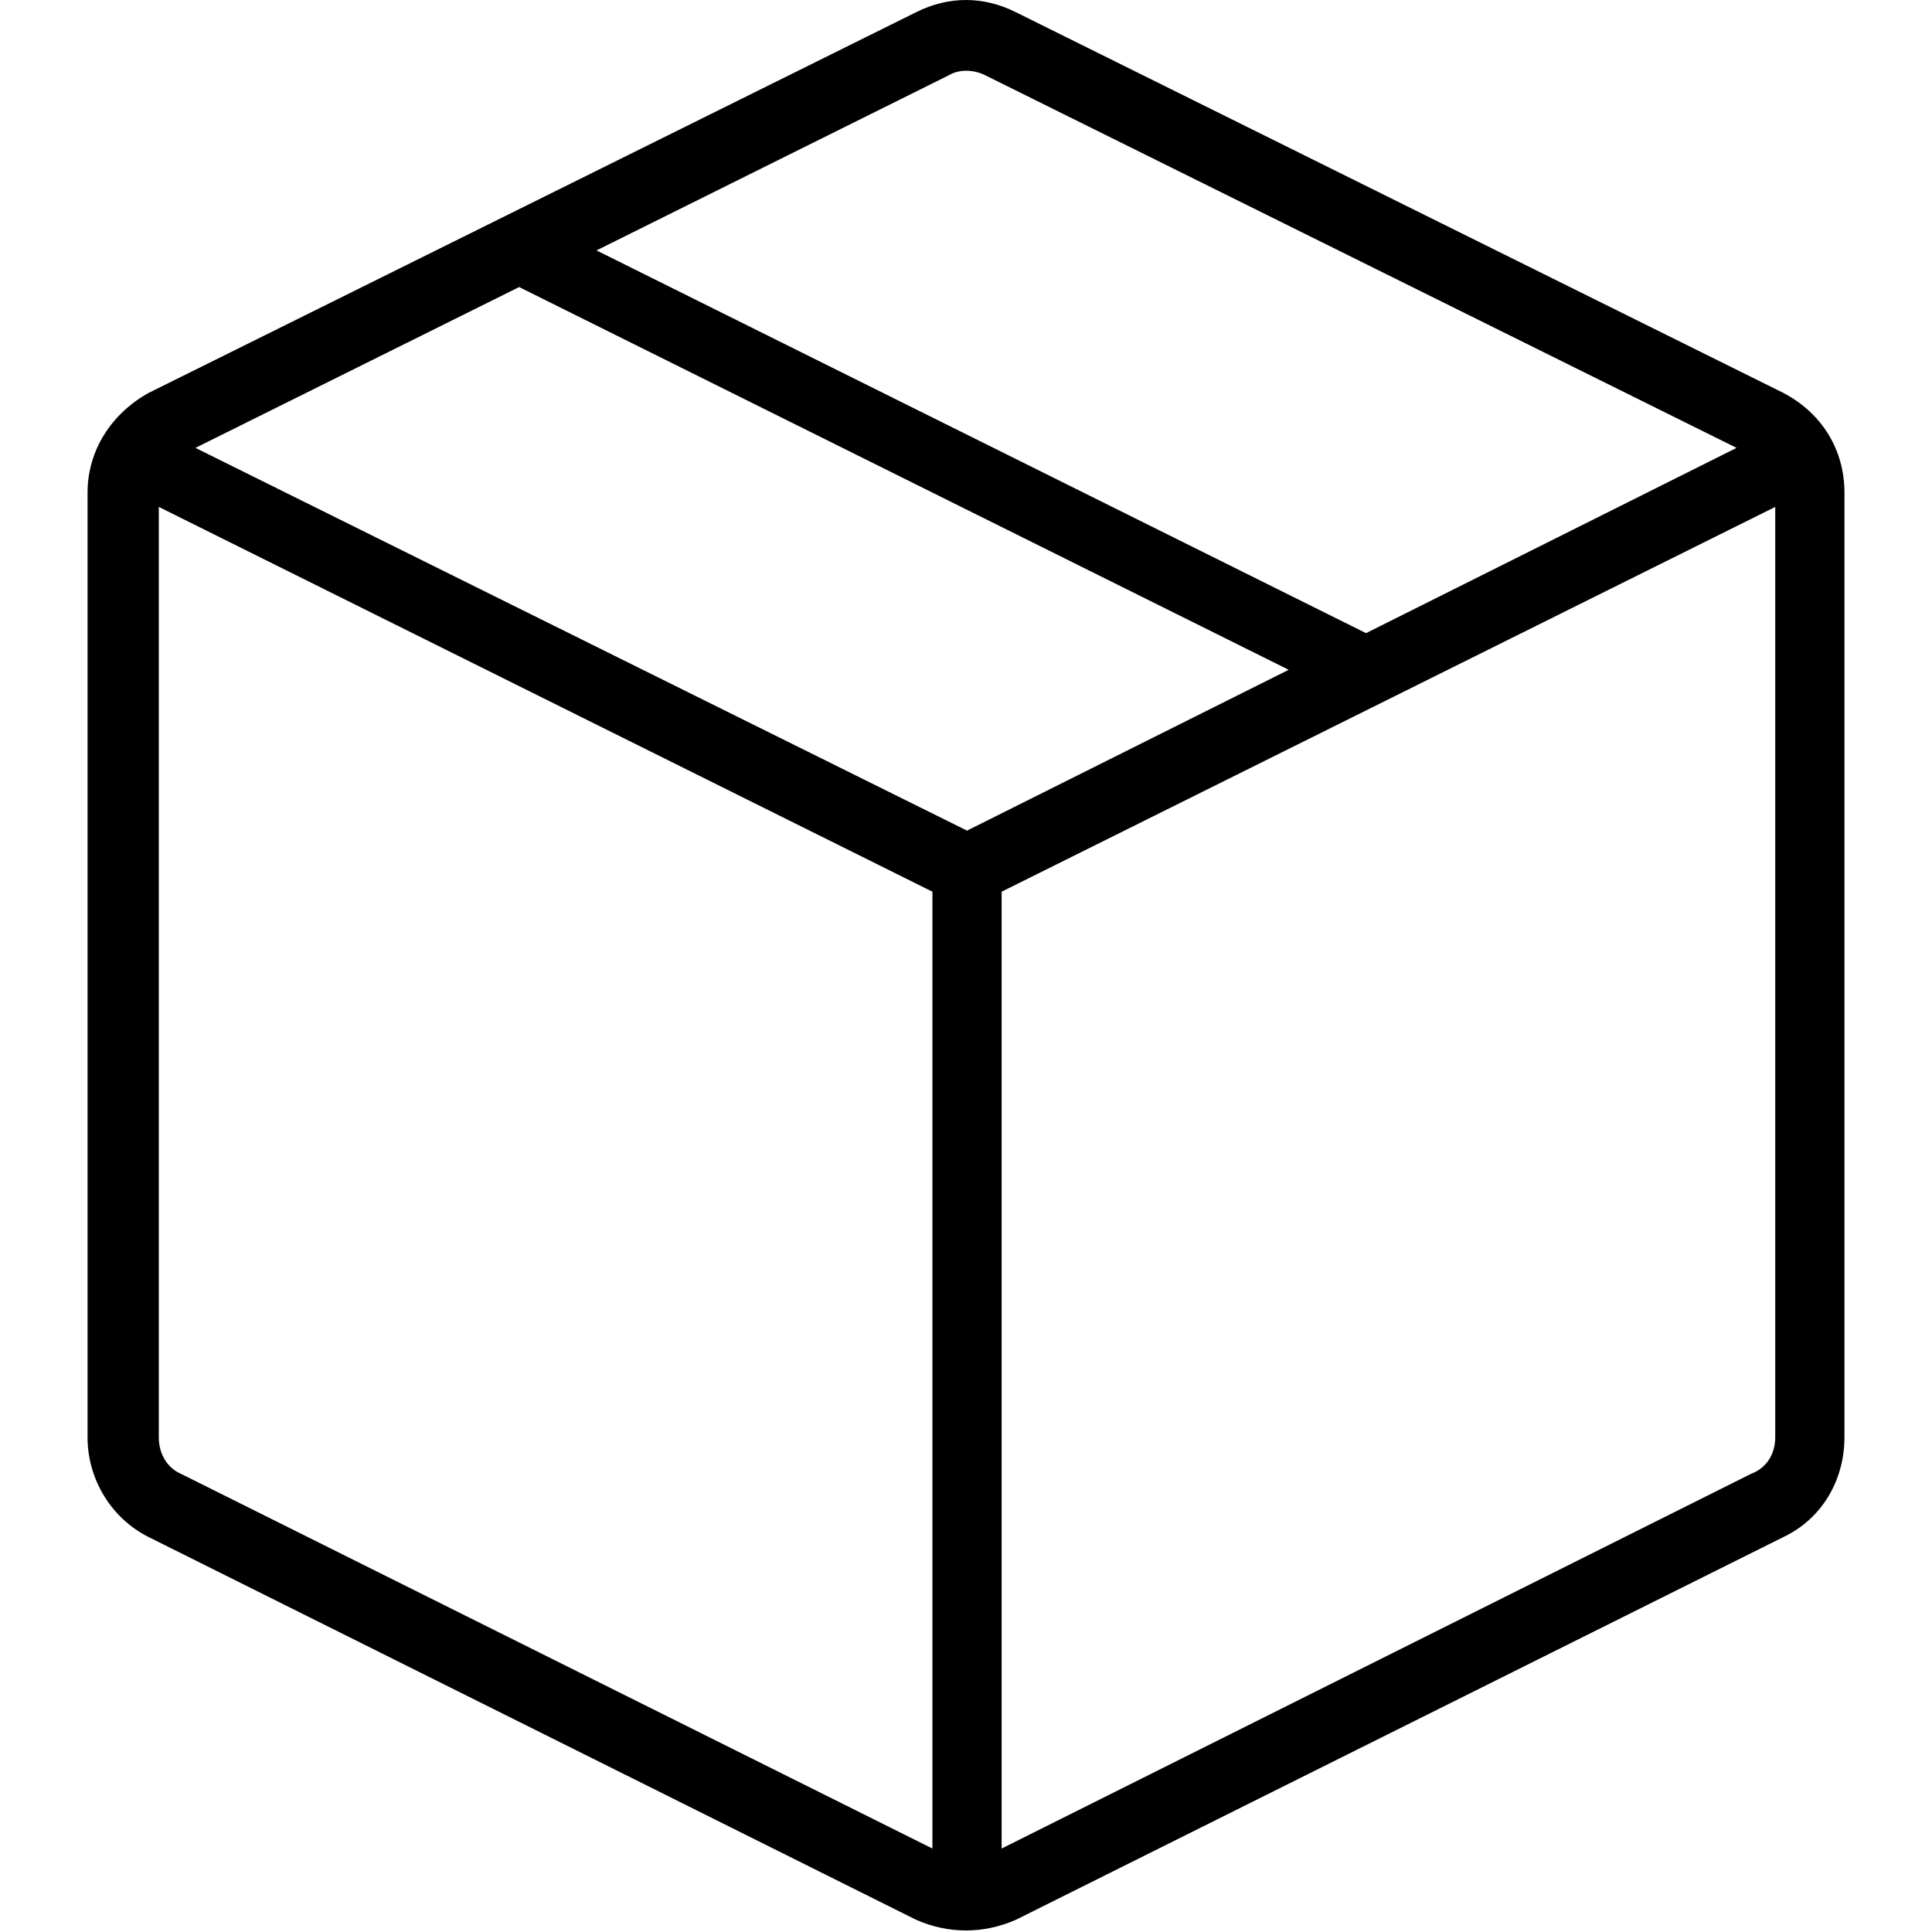 <svg width="150" height="150" viewBox="0 0 150 150" fill="none" xmlns="http://www.w3.org/2000/svg">
	<path fill-rule="evenodd" clip-rule="evenodd" d="M6.797 38.251C6.797 34.931 8.693 32.086 11.539 30.506L71.127 0.948C73.656 -0.316 76.344 -0.316 78.873 0.948L138.462 30.506C141.465 32.086 143.203 34.931 143.203 38.251V111.591C143.203 114.91 141.465 117.914 138.462 119.336L78.873 149.052C76.344 150.158 73.656 150.158 71.127 149.052L11.539 119.336C8.693 117.914 6.797 114.91 6.797 111.591L6.797 38.251ZM100.053 52.002L40.306 22.287L15.174 34.773L75.079 64.489L100.053 52.002ZM46.312 19.442L106.059 49.157L134.826 34.773L76.502 5.848C75.553 5.374 74.447 5.374 73.656 5.848L46.312 19.442ZM72.392 69.231L12.329 39.357V111.591C12.329 112.856 12.961 113.962 14.067 114.436L72.392 143.519V69.231ZM137.829 39.357L77.766 69.231V143.519L135.933 114.436C137.197 113.962 137.829 112.856 137.829 111.591V39.357Z" fill="black"/>
</svg>
